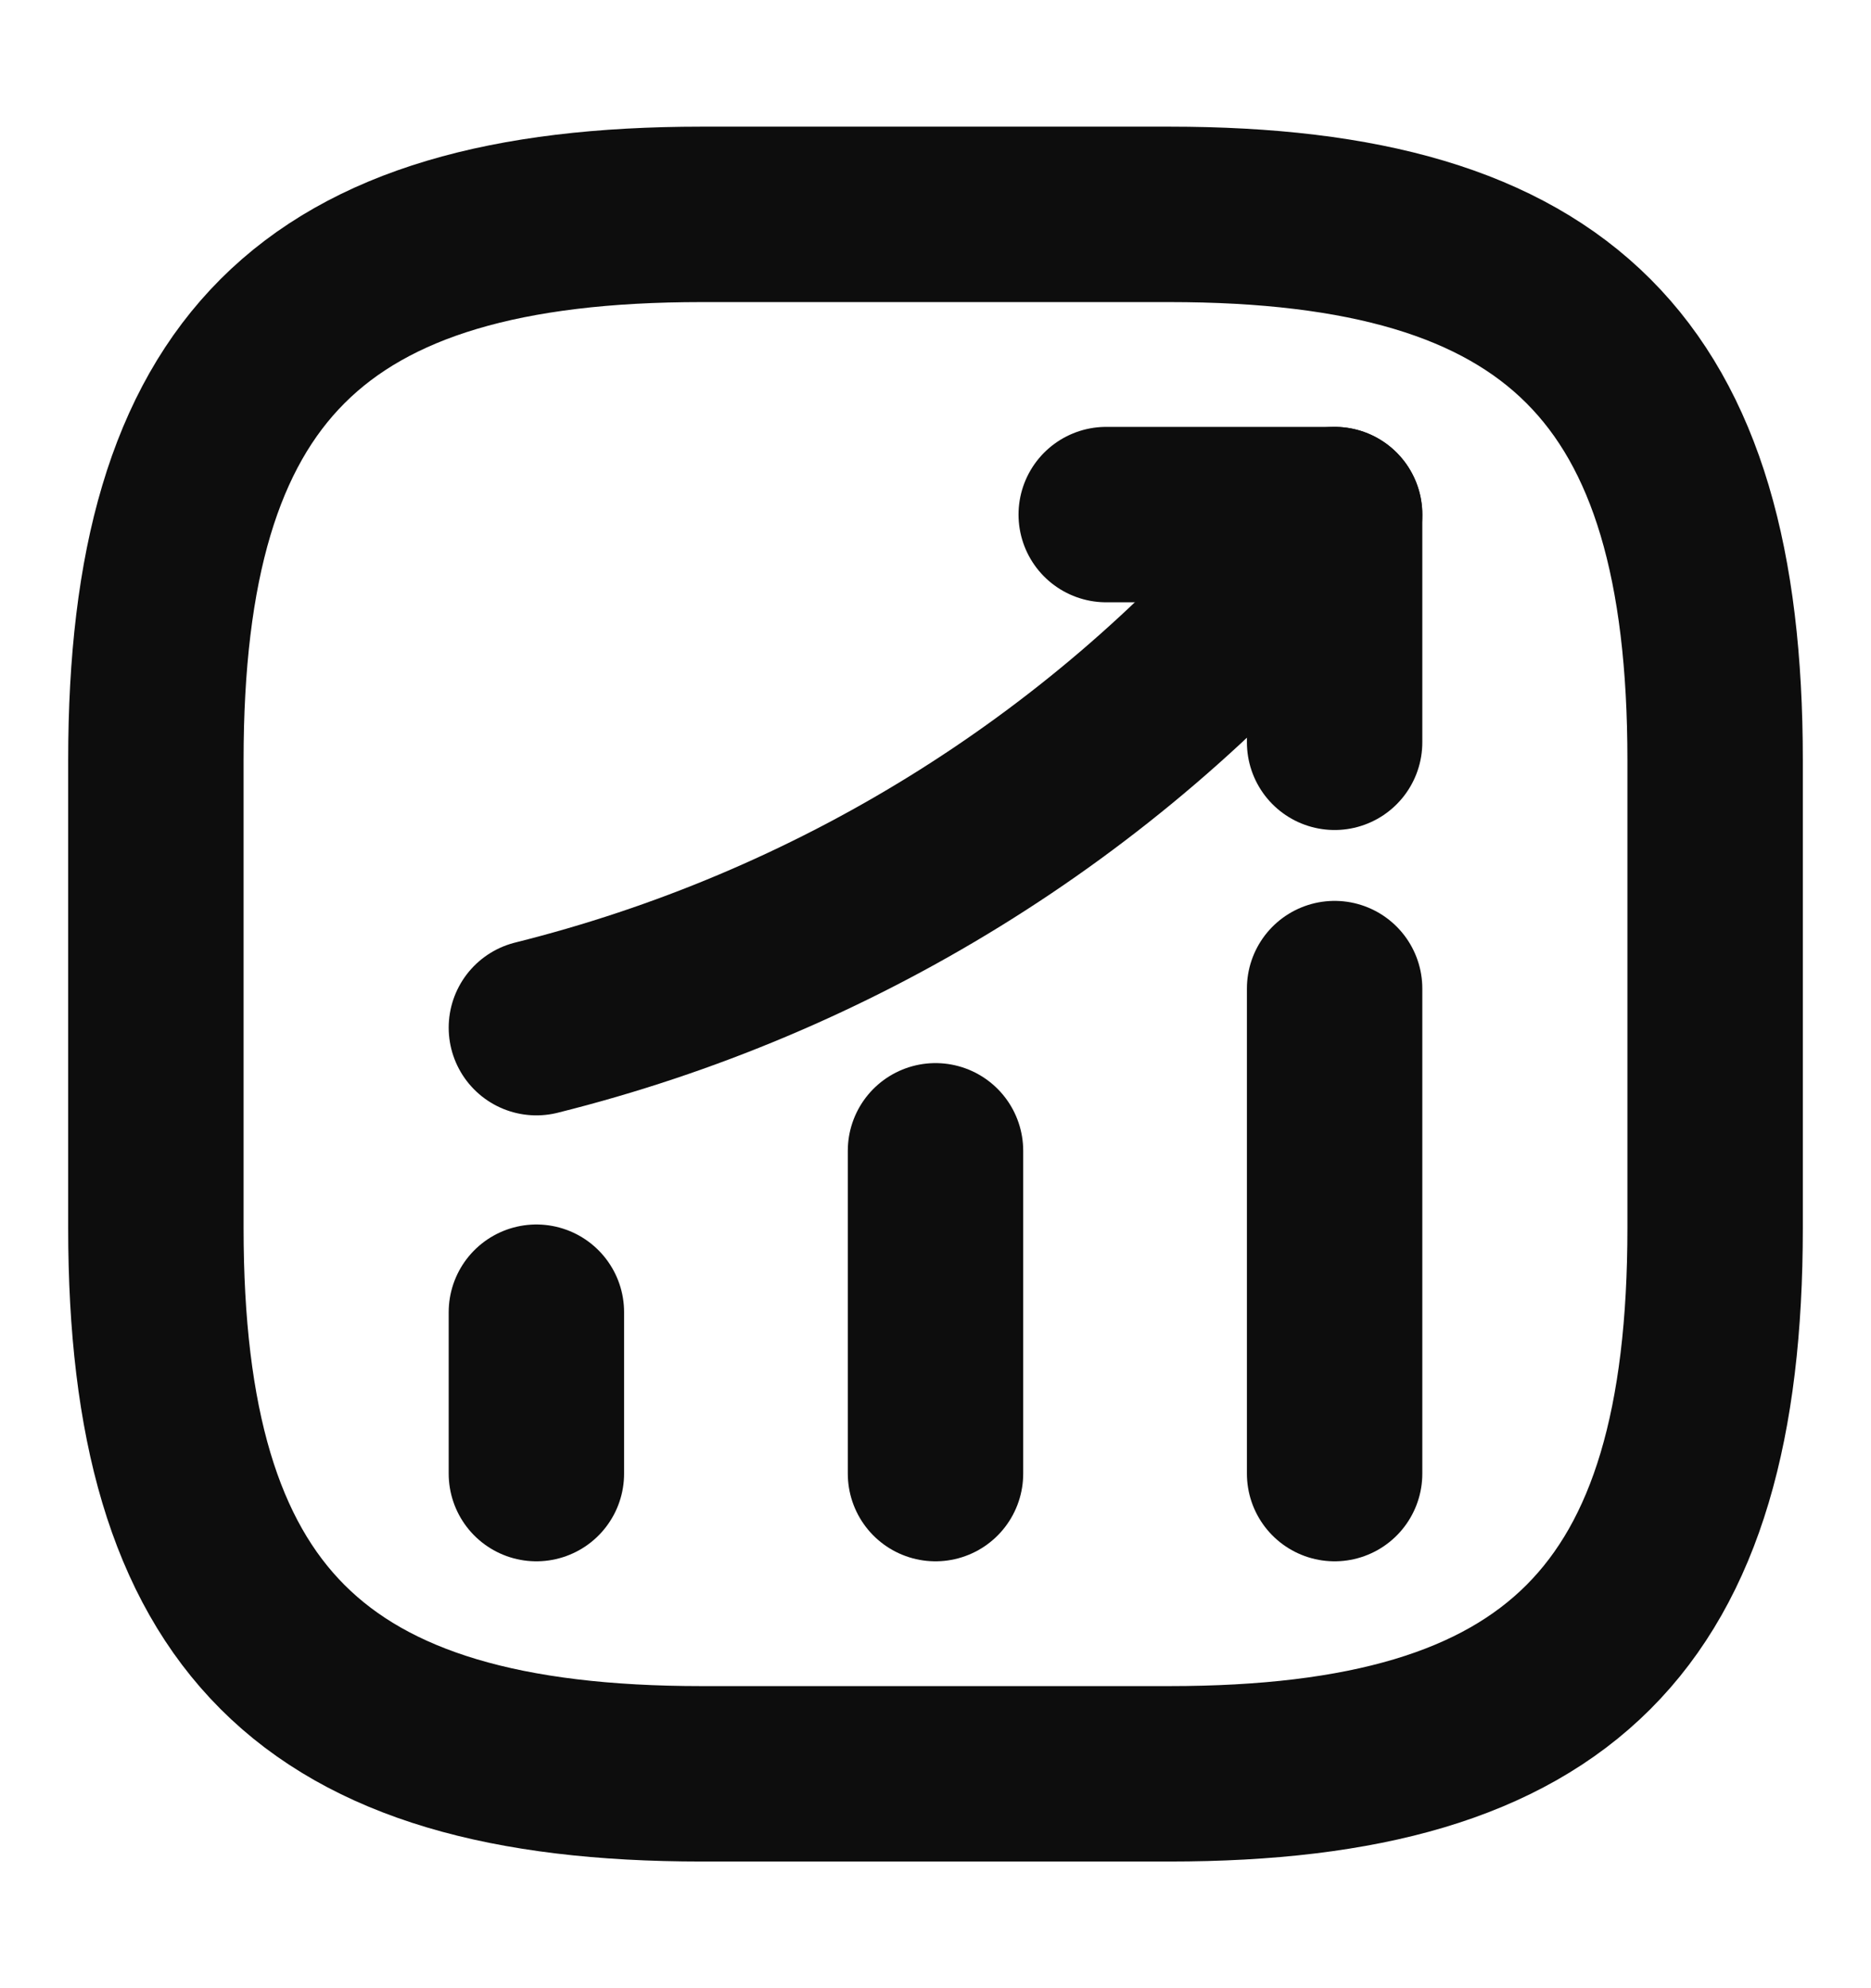 <?xml version="1.0" encoding="UTF-8"?> <svg xmlns="http://www.w3.org/2000/svg" width="16" height="17" viewBox="0 0 16 17" fill="none"><path d="M4.587 12.6V11.22" stroke="#0D0D0D" stroke-width="1.5" stroke-linecap="round"></path><path d="M8 12.6V9.84" stroke="#0D0D0D" stroke-width="1.5" stroke-linecap="round"></path><path d="M11.413 12.6V8.453" stroke="#0D0D0D" stroke-width="1.5" stroke-linecap="round"></path><path d="M11.413 4.4L11.107 4.76C9.407 6.747 7.127 8.153 4.587 8.787" stroke="#0D0D0D" stroke-width="1.5" stroke-linecap="round"></path><path d="M9.46 4.4H11.413V6.347" stroke="#0D0D0D" stroke-width="1.5" stroke-linecap="round" stroke-linejoin="round"></path><path d="M6 15.167H10C13.333 15.167 14.667 13.833 14.667 10.5V6.5C14.667 3.167 13.333 1.833 10 1.833H6C2.667 1.833 1.333 3.167 1.333 6.5V10.5C1.333 13.833 2.667 15.167 6 15.167Z" stroke="#0D0D0D" stroke-width="1.5" stroke-linecap="round" stroke-linejoin="round"></path></svg> 